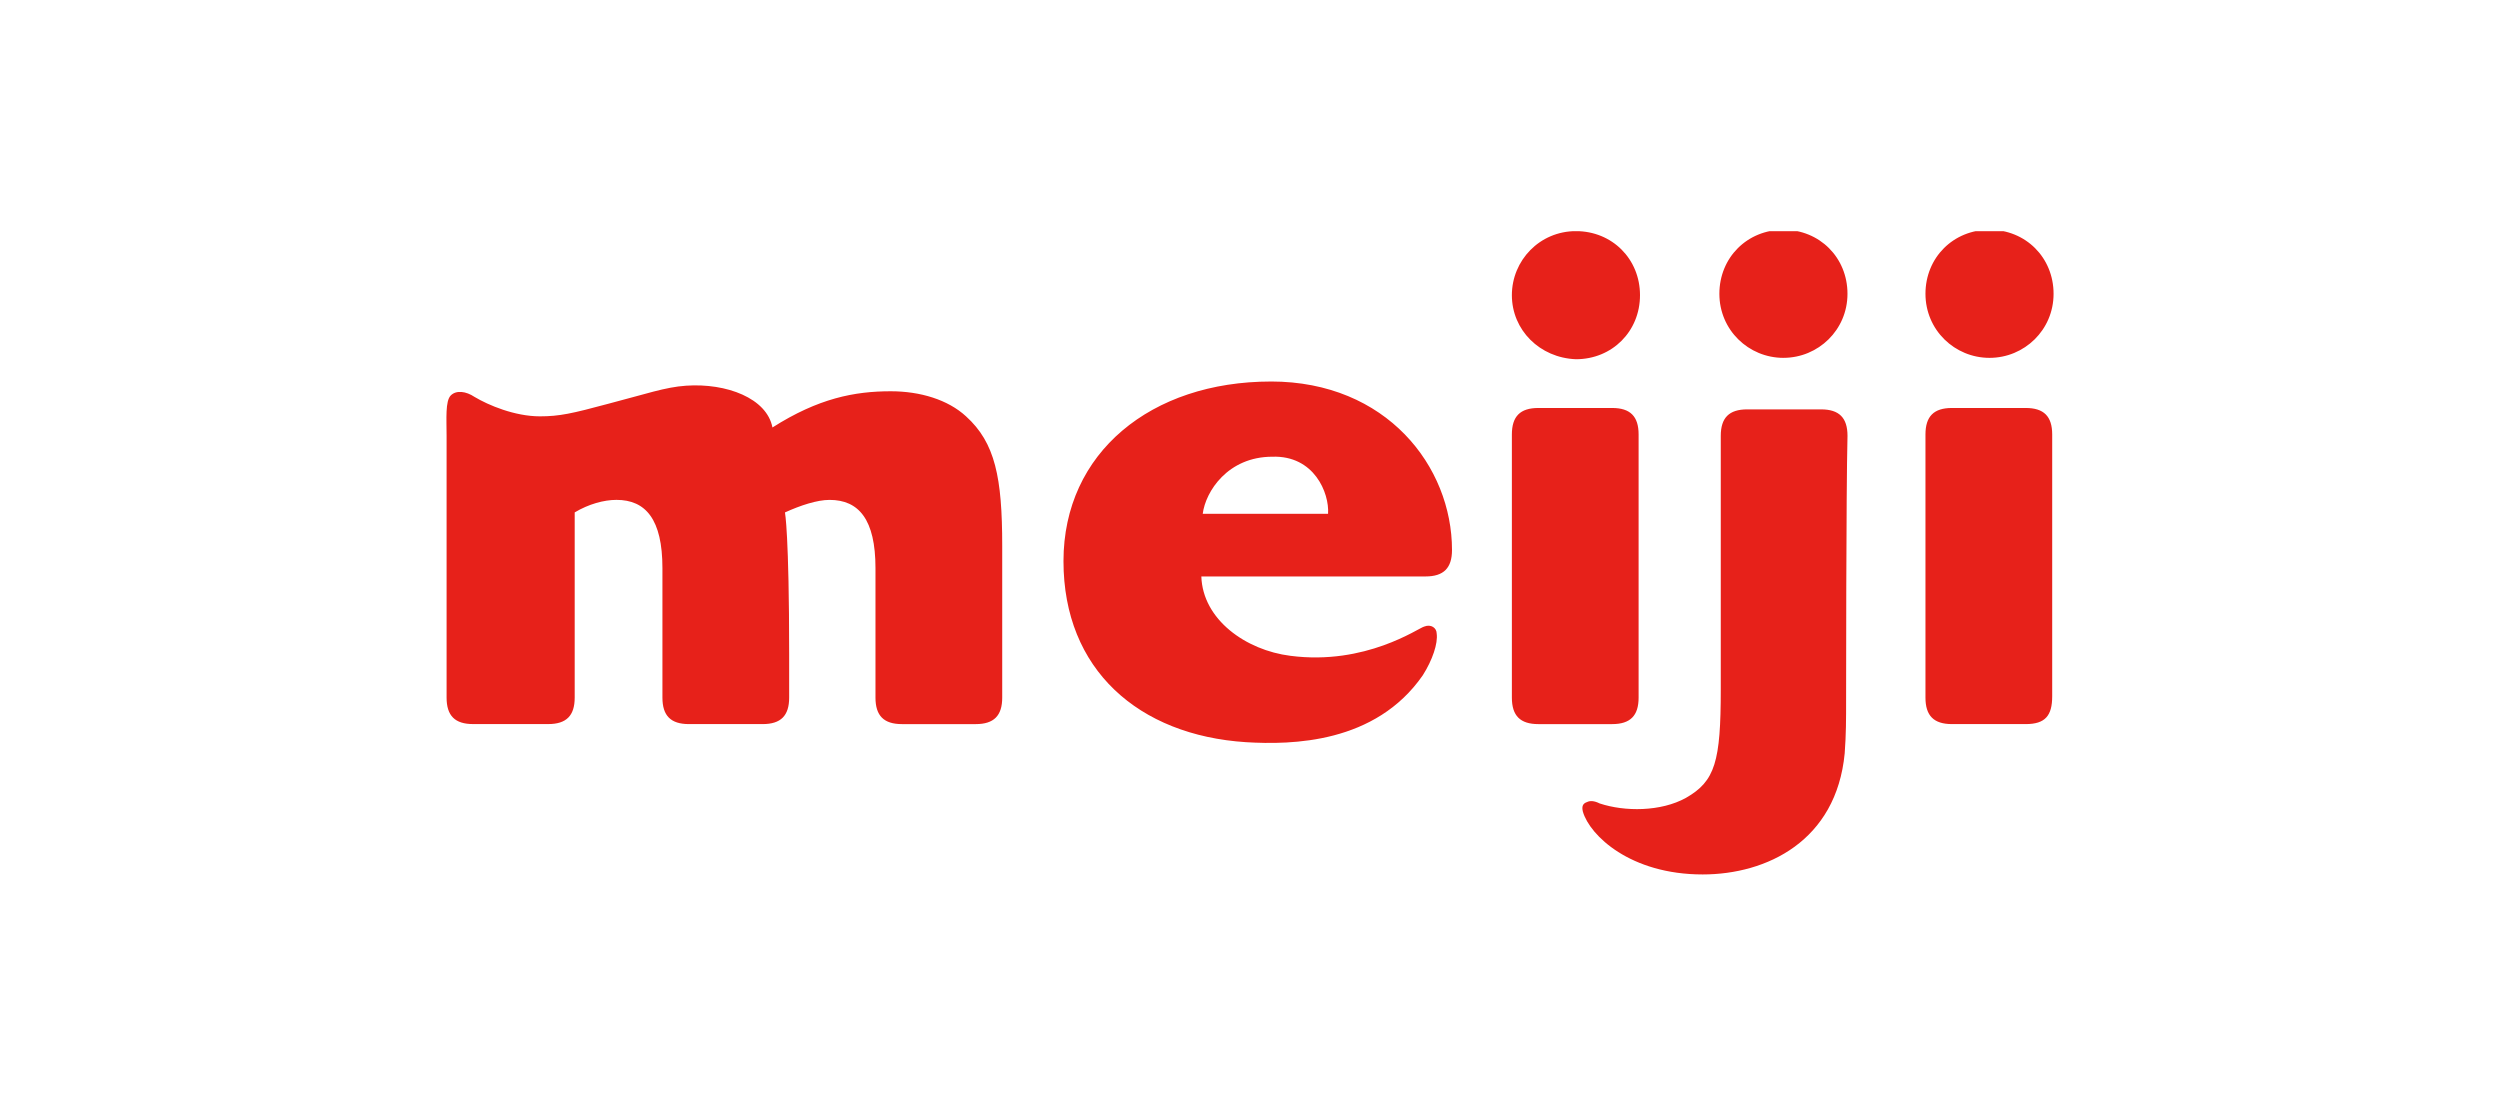 <svg width="140" height="62" viewBox="0 0 140 62" fill="none" xmlns="http://www.w3.org/2000/svg">
<g clip-path="url(#clip0_1404_673)">
<path d="M56.124 30.568V39.068C56.124 40.082 55.656 40.55 54.642 40.55H50.509C49.495 40.55 49.027 40.082 49.027 39.068V31.815C49.027 29.086 48.092 27.994 46.454 27.994C45.752 27.994 44.816 28.306 43.958 28.696C43.958 28.696 44.193 29.866 44.193 36.65V39.067C44.193 40.081 43.725 40.549 42.711 40.549H38.578C37.564 40.549 37.096 40.081 37.096 39.067V31.814C37.096 29.085 36.16 27.993 34.523 27.993C33.821 27.993 32.964 28.227 32.183 28.695V39.066C32.183 40.08 31.715 40.548 30.701 40.548H26.491C25.477 40.548 25.009 40.08 25.009 39.066V24.407C25.009 23.471 24.93 22.457 25.243 22.145C25.555 21.834 26.101 21.911 26.569 22.224C27.349 22.692 28.83 23.315 30.235 23.315C31.326 23.315 32.028 23.159 34.056 22.613C36.161 22.067 37.253 21.677 38.423 21.599C40.684 21.443 42.945 22.301 43.257 23.939C45.83 22.301 47.858 21.911 49.885 21.911C51.523 21.911 53.082 22.379 54.096 23.314C55.734 24.796 56.124 26.745 56.124 30.567V30.568ZM111.413 20.04C113.362 20.04 115 18.481 115 16.453C115 14.425 113.44 12.866 111.413 12.866C109.386 12.866 107.826 14.425 107.826 16.453C107.826 18.481 109.464 20.04 111.413 20.04ZM113.441 40.549H109.308C108.294 40.549 107.826 40.081 107.826 39.067V24.329C107.826 23.315 108.294 22.847 109.308 22.847H113.441C114.455 22.847 114.923 23.315 114.923 24.329V38.99C114.923 40.081 114.532 40.549 113.441 40.549ZM91.762 39.067V24.329C91.762 23.315 91.294 22.847 90.28 22.847H86.147C85.133 22.847 84.665 23.315 84.665 24.329V39.068C84.665 40.082 85.133 40.55 86.147 40.55H90.28C91.294 40.55 91.762 40.082 91.762 39.068V39.067ZM84.665 16.53C84.665 14.581 86.225 12.943 88.252 12.943C90.28 12.943 91.84 14.502 91.84 16.53C91.84 18.558 90.28 20.117 88.252 20.117C86.225 20.039 84.665 18.48 84.665 16.53ZM71.175 21.365C64.468 21.365 59.555 25.342 59.555 31.424C59.555 37.506 63.766 41.172 69.771 41.562C72.344 41.718 77.023 41.64 79.674 37.819C80.22 36.961 80.532 36.025 80.454 35.479C80.454 35.167 80.142 34.933 79.751 35.089C79.44 35.167 76.476 37.273 72.265 36.726C69.77 36.414 67.352 34.698 67.275 32.281H79.83C80.844 32.281 81.312 31.813 81.312 30.799C81.312 26.121 77.646 21.364 71.174 21.364L71.175 21.365ZM74.372 28.773H67.353C67.509 27.526 68.757 25.576 71.252 25.576C73.592 25.498 74.449 27.605 74.372 28.773ZM99.872 20.039C101.821 20.039 103.459 18.48 103.459 16.452C103.459 14.424 101.899 12.866 99.872 12.866C97.845 12.866 96.285 14.425 96.285 16.453C96.285 18.481 97.922 20.04 99.872 20.04V20.039ZM103.382 39.066C103.382 40.392 103.382 41.094 103.303 42.185C102.835 47.098 98.936 48.969 95.349 48.969C91.294 48.969 89.033 46.786 88.643 45.46C88.564 45.148 88.643 44.992 88.877 44.914C89.033 44.835 89.267 44.835 89.579 44.992C90.983 45.46 93.01 45.46 94.414 44.68C96.051 43.745 96.363 42.652 96.363 38.597V24.407C96.363 23.393 96.831 22.925 97.845 22.925H101.978C102.992 22.925 103.46 23.393 103.46 24.407C103.382 27.526 103.382 39.067 103.382 39.067V39.066Z" fill="#E7211A"/>
</g>
<defs>
<clipPath id="clip0_1404_673">
<rect width="90" height="36.106" fill="white" transform="translate(25 12.947)"/>
</clipPath>
</defs>
</svg>
